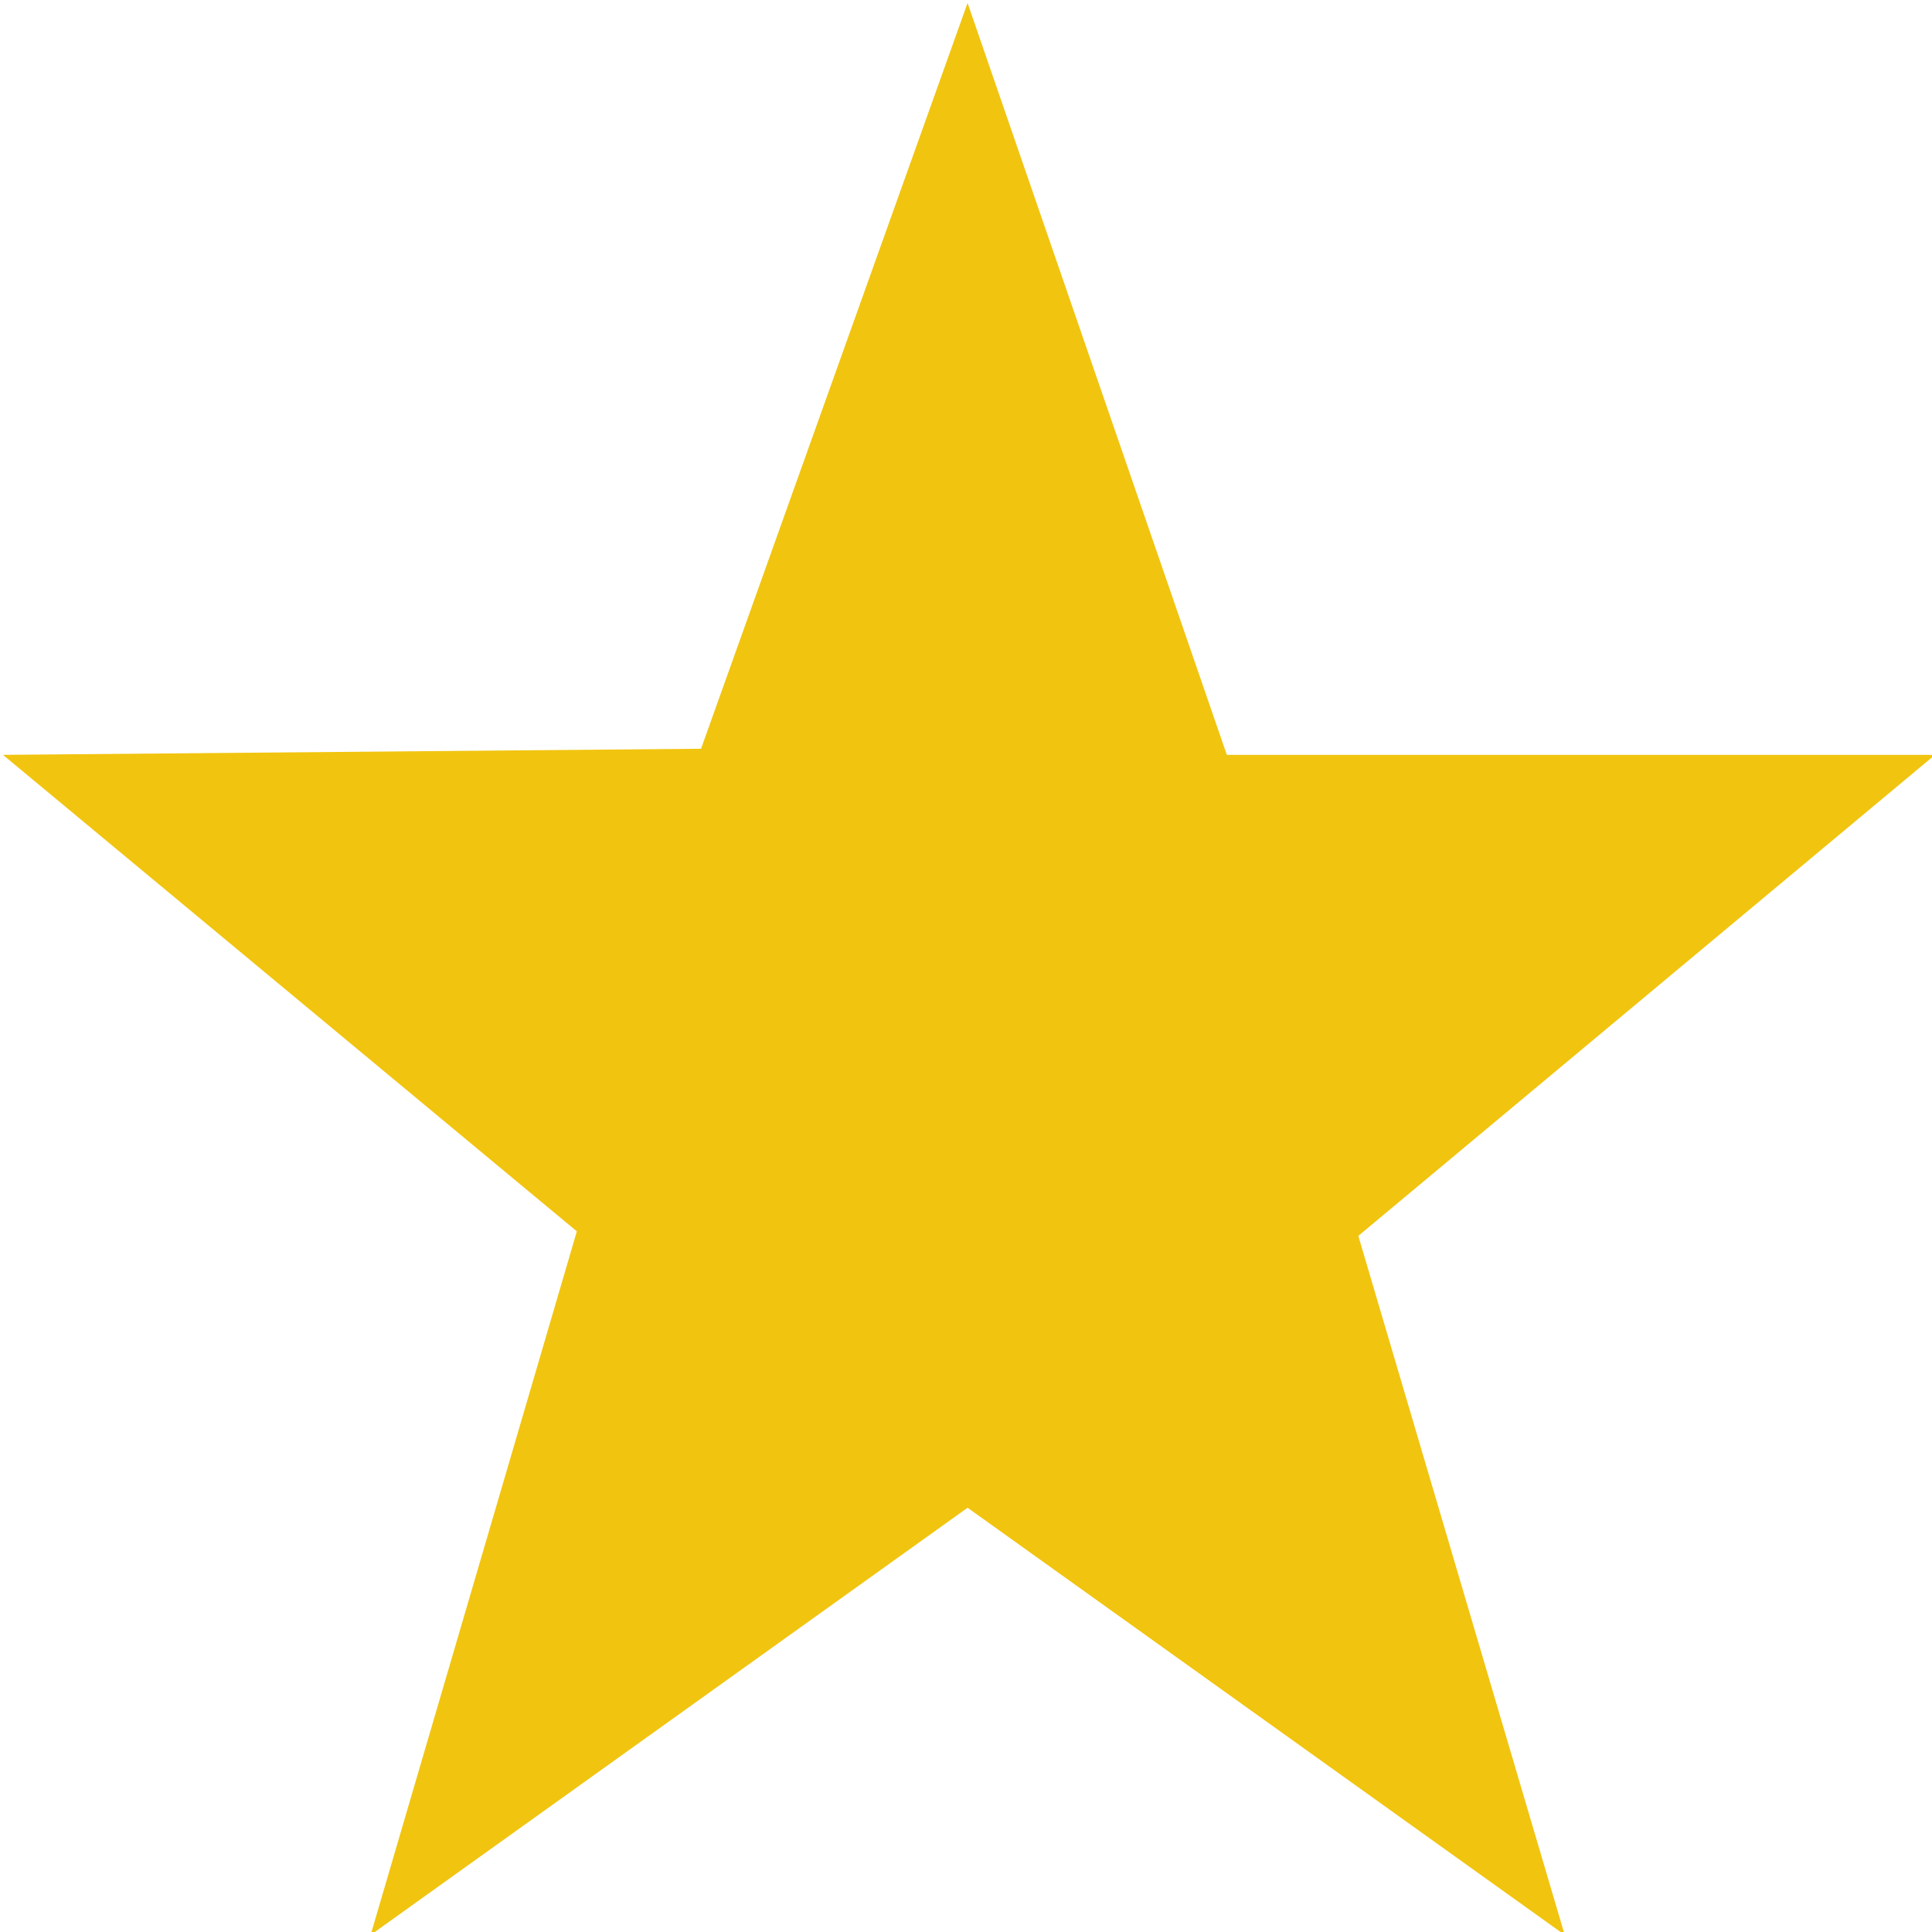 <?xml version="1.0" encoding="UTF-8" standalone="no"?>
<svg
   xmlns:dc="http://purl.org/dc/elements/1.1/"
   xmlns:cc="http://creativecommons.org/ns#"
   xmlns:rdf="http://www.w3.org/1999/02/22-rdf-syntax-ns#"
   xmlns:svg="http://www.w3.org/2000/svg"
   xmlns="http://www.w3.org/2000/svg"
   xmlns:sodipodi="http://sodipodi.sourceforge.net/DTD/sodipodi-0.dtd"
   xmlns:inkscape="http://www.inkscape.org/namespaces/inkscape"
   version="1.1"
   x="0px"
   y="0px"
   viewBox="0 0 980 980"
   enable-background="new 0 0 1000 1000"
   xml:space="preserve"
   id="svg38"
   sodipodi:docname="star-icon.svg"
   width="980"
   height="980"
   inkscape:version="1.0.2 (1.0.2+r75+1)"><defs
   id="defs42"><filter
     style="color-interpolation-filters:sRGB;"
     inkscape:label="Drop Shadow"
     id="filter1096"><feFlood
       flood-opacity="0.498"
       flood-color="rgb(0,0,0)"
       result="flood"
       id="feFlood1086" /><feComposite
       in="flood"
       in2="SourceGraphic"
       operator="in"
       result="composite1"
       id="feComposite1088" /><feGaussianBlur
       in="composite1"
       stdDeviation="8.191"
       result="blur"
       id="feGaussianBlur1090" /><feOffset
       dx="1.5"
       dy="1.5"
       result="offset"
       id="feOffset1092" /><feComposite
       in="SourceGraphic"
       in2="offset"
       operator="over"
       result="composite2"
       id="feComposite1094" /></filter></defs><sodipodi:namedview
   pagecolor="#ffffff"
   bordercolor="#666666"
   borderopacity="1"
   objecttolerance="10"
   gridtolerance="10"
   guidetolerance="10"
   inkscape:pageopacity="0"
   inkscape:pageshadow="2"
   inkscape:window-width="1920"
   inkscape:window-height="1017"
   id="namedview40"
   showgrid="false"
   inkscape:zoom="0.623"
   inkscape:cx="498.57397"
   inkscape:cy="494.1498"
   inkscape:window-x="0"
   inkscape:window-y="30"
   inkscape:window-maximized="1"
   inkscape:current-layer="g36"
   inkscape:document-rotation="0" />
<g
   id="g36"
   transform="translate(-1.426,-5.85)"><path
     id="polygon4"
     transform="translate(-8.574,-4.15)"
     d="M 364.1,388.3 10,391.4 301.1,633.1 196.5,990 499.3,773.3 802.2,990 697.5,635.4 990,391.4 H 630.8 L 499.3,10 Z"
     style="fill:#f1c40f;fill-opacity:1;filter:url(#filter1096)" /><g
     id="g6" /><g
     id="g8" /><g
     id="g10" /><g
     id="g12" /><g
     id="g14" /><g
     id="g16" /><g
     id="g18" /><g
     id="g20" /><g
     id="g22" /><g
     id="g24" /><g
     id="g26" /><g
     id="g28" /><g
     id="g30" /><g
     id="g32" /><g
     id="g34" /></g>
</svg>
